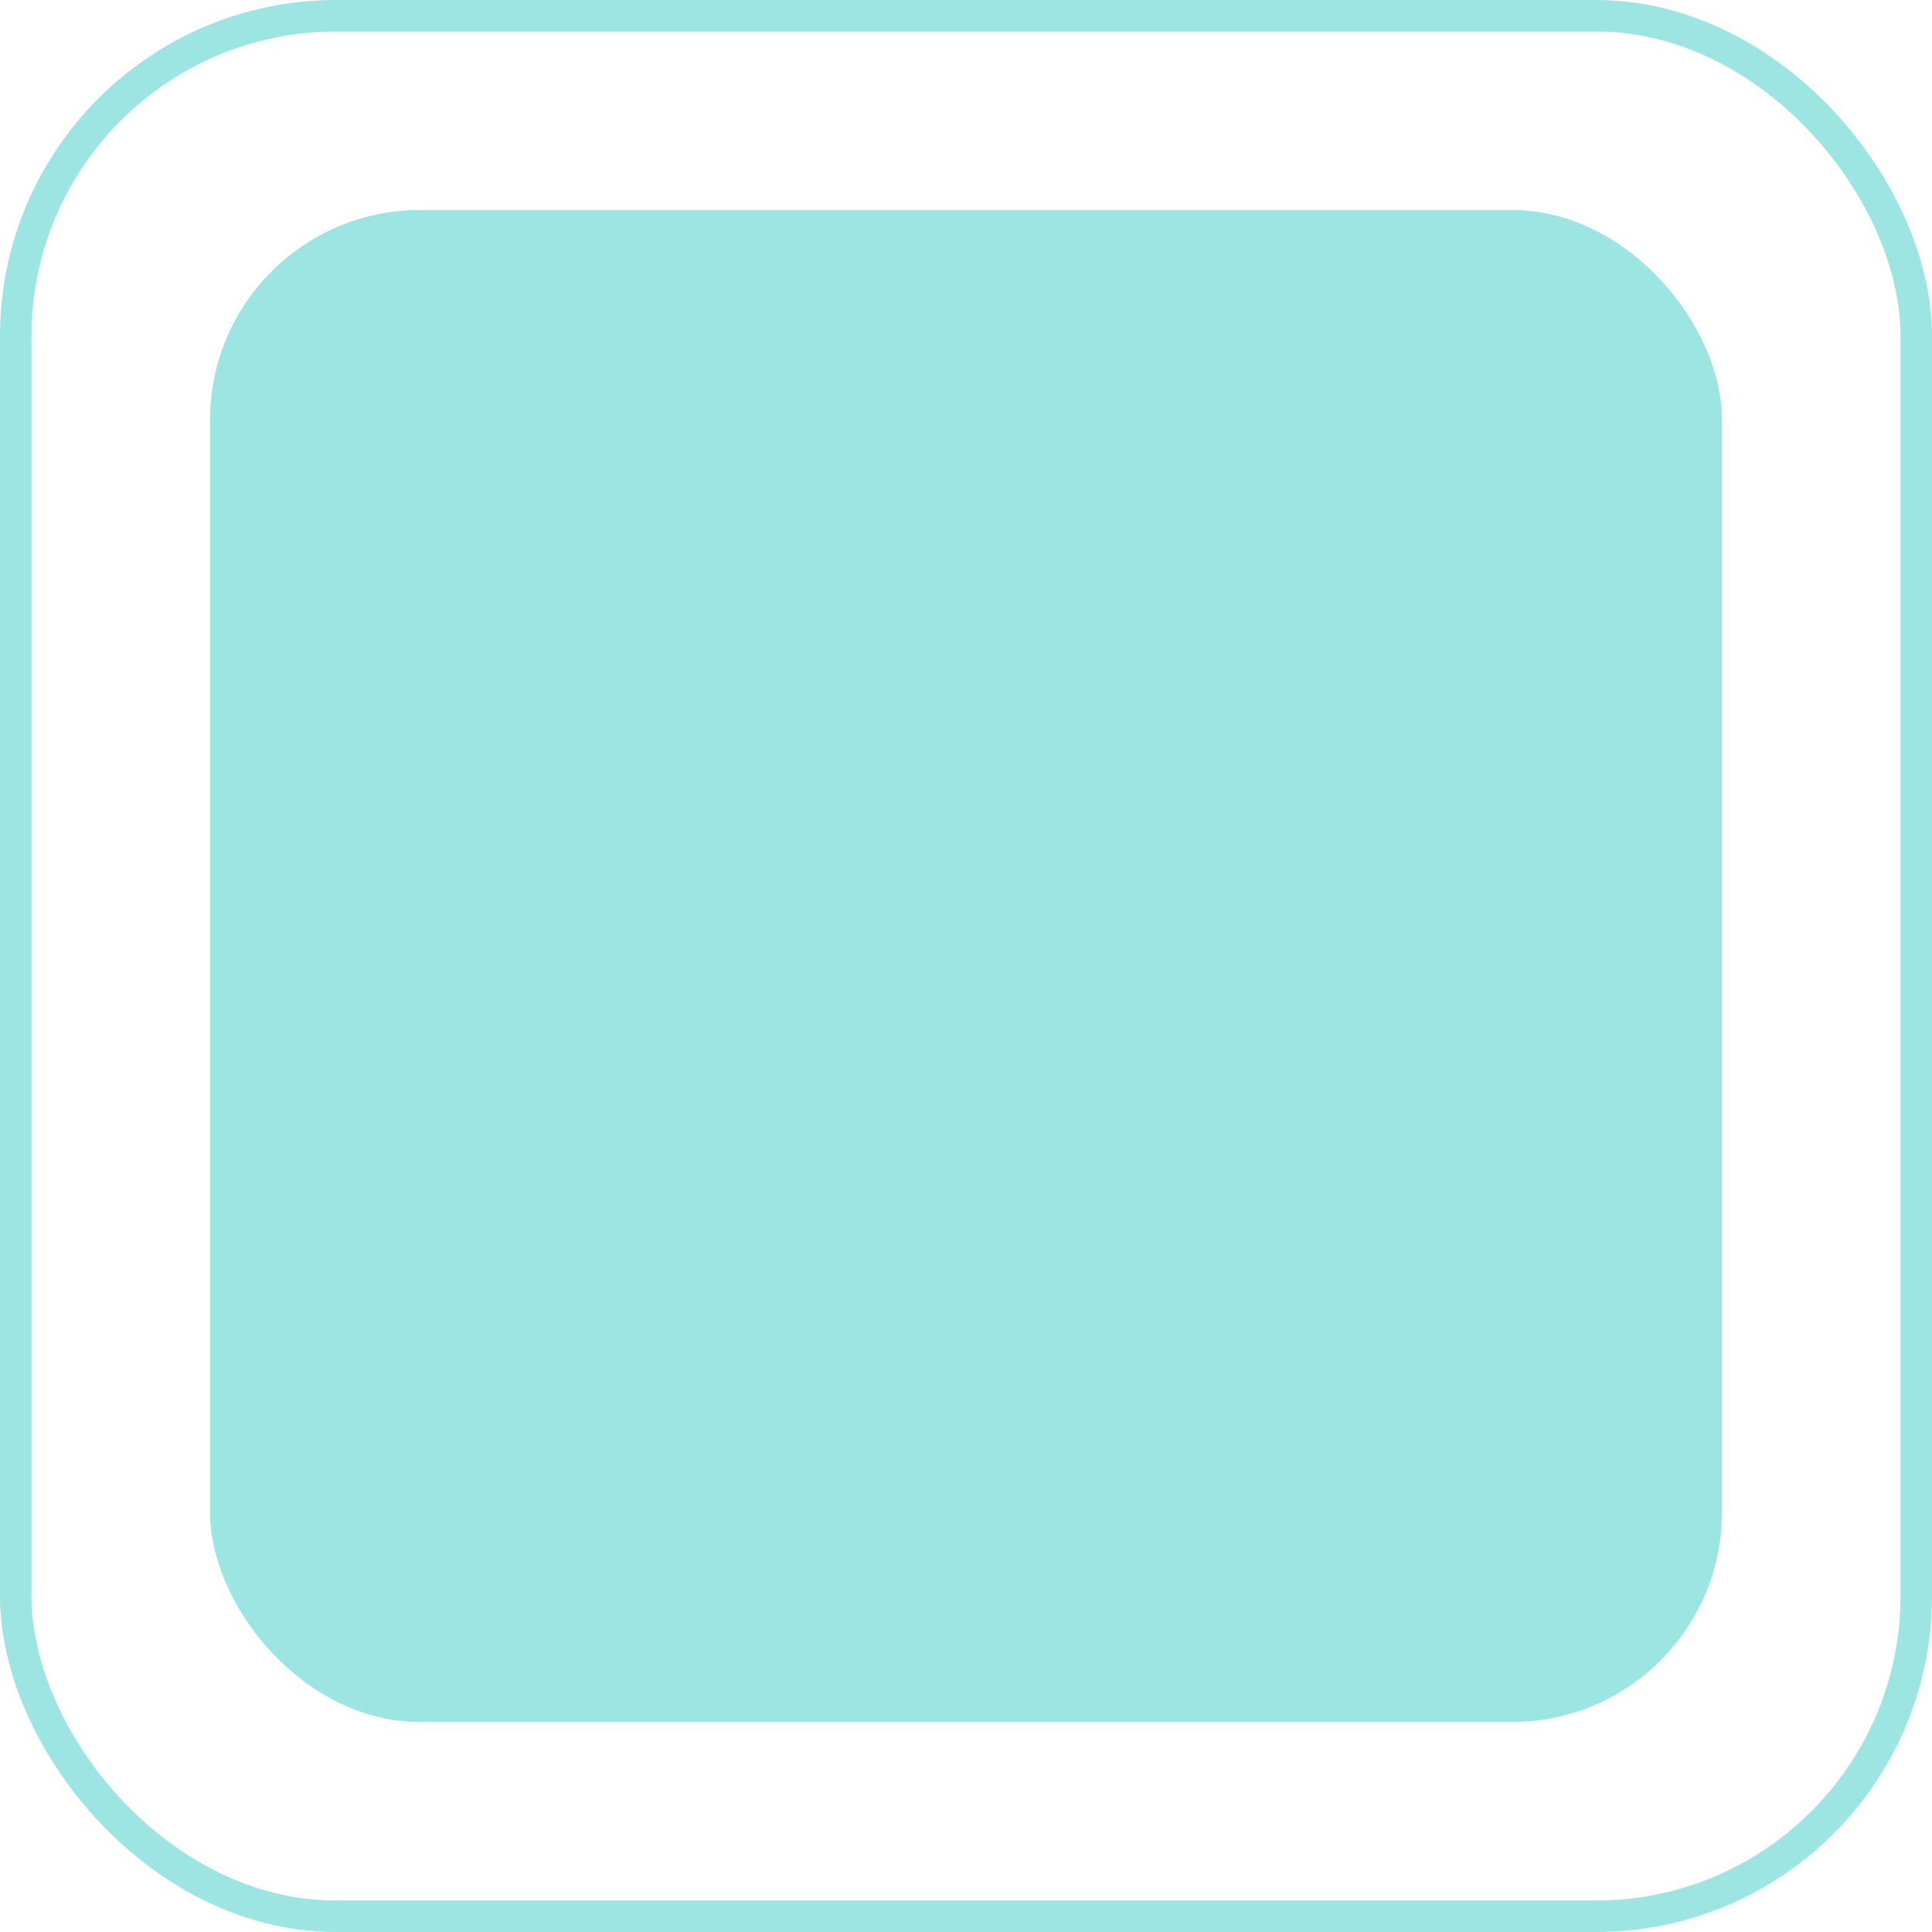 <svg xmlns="http://www.w3.org/2000/svg" width="92" height="92" viewBox="0 0 92 92"><g id="Group_986" data-name="Group 986" transform="translate(-721 -1408.911)"><rect id="Rectangle_509" data-name="Rectangle 509" width="72" height="72" rx="10" transform="translate(731 1418.911)" fill="#9de5e3"></rect><g id="Rectangle_510" data-name="Rectangle 510" transform="translate(721 1408.911)" fill="none" stroke="#9de5e3" stroke-width="1.5"><rect width="92" height="92" rx="16" stroke="none"></rect><rect x="0.75" y="0.75" width="90.5" height="90.5" rx="15.25" fill="none"></rect></g></g></svg>
